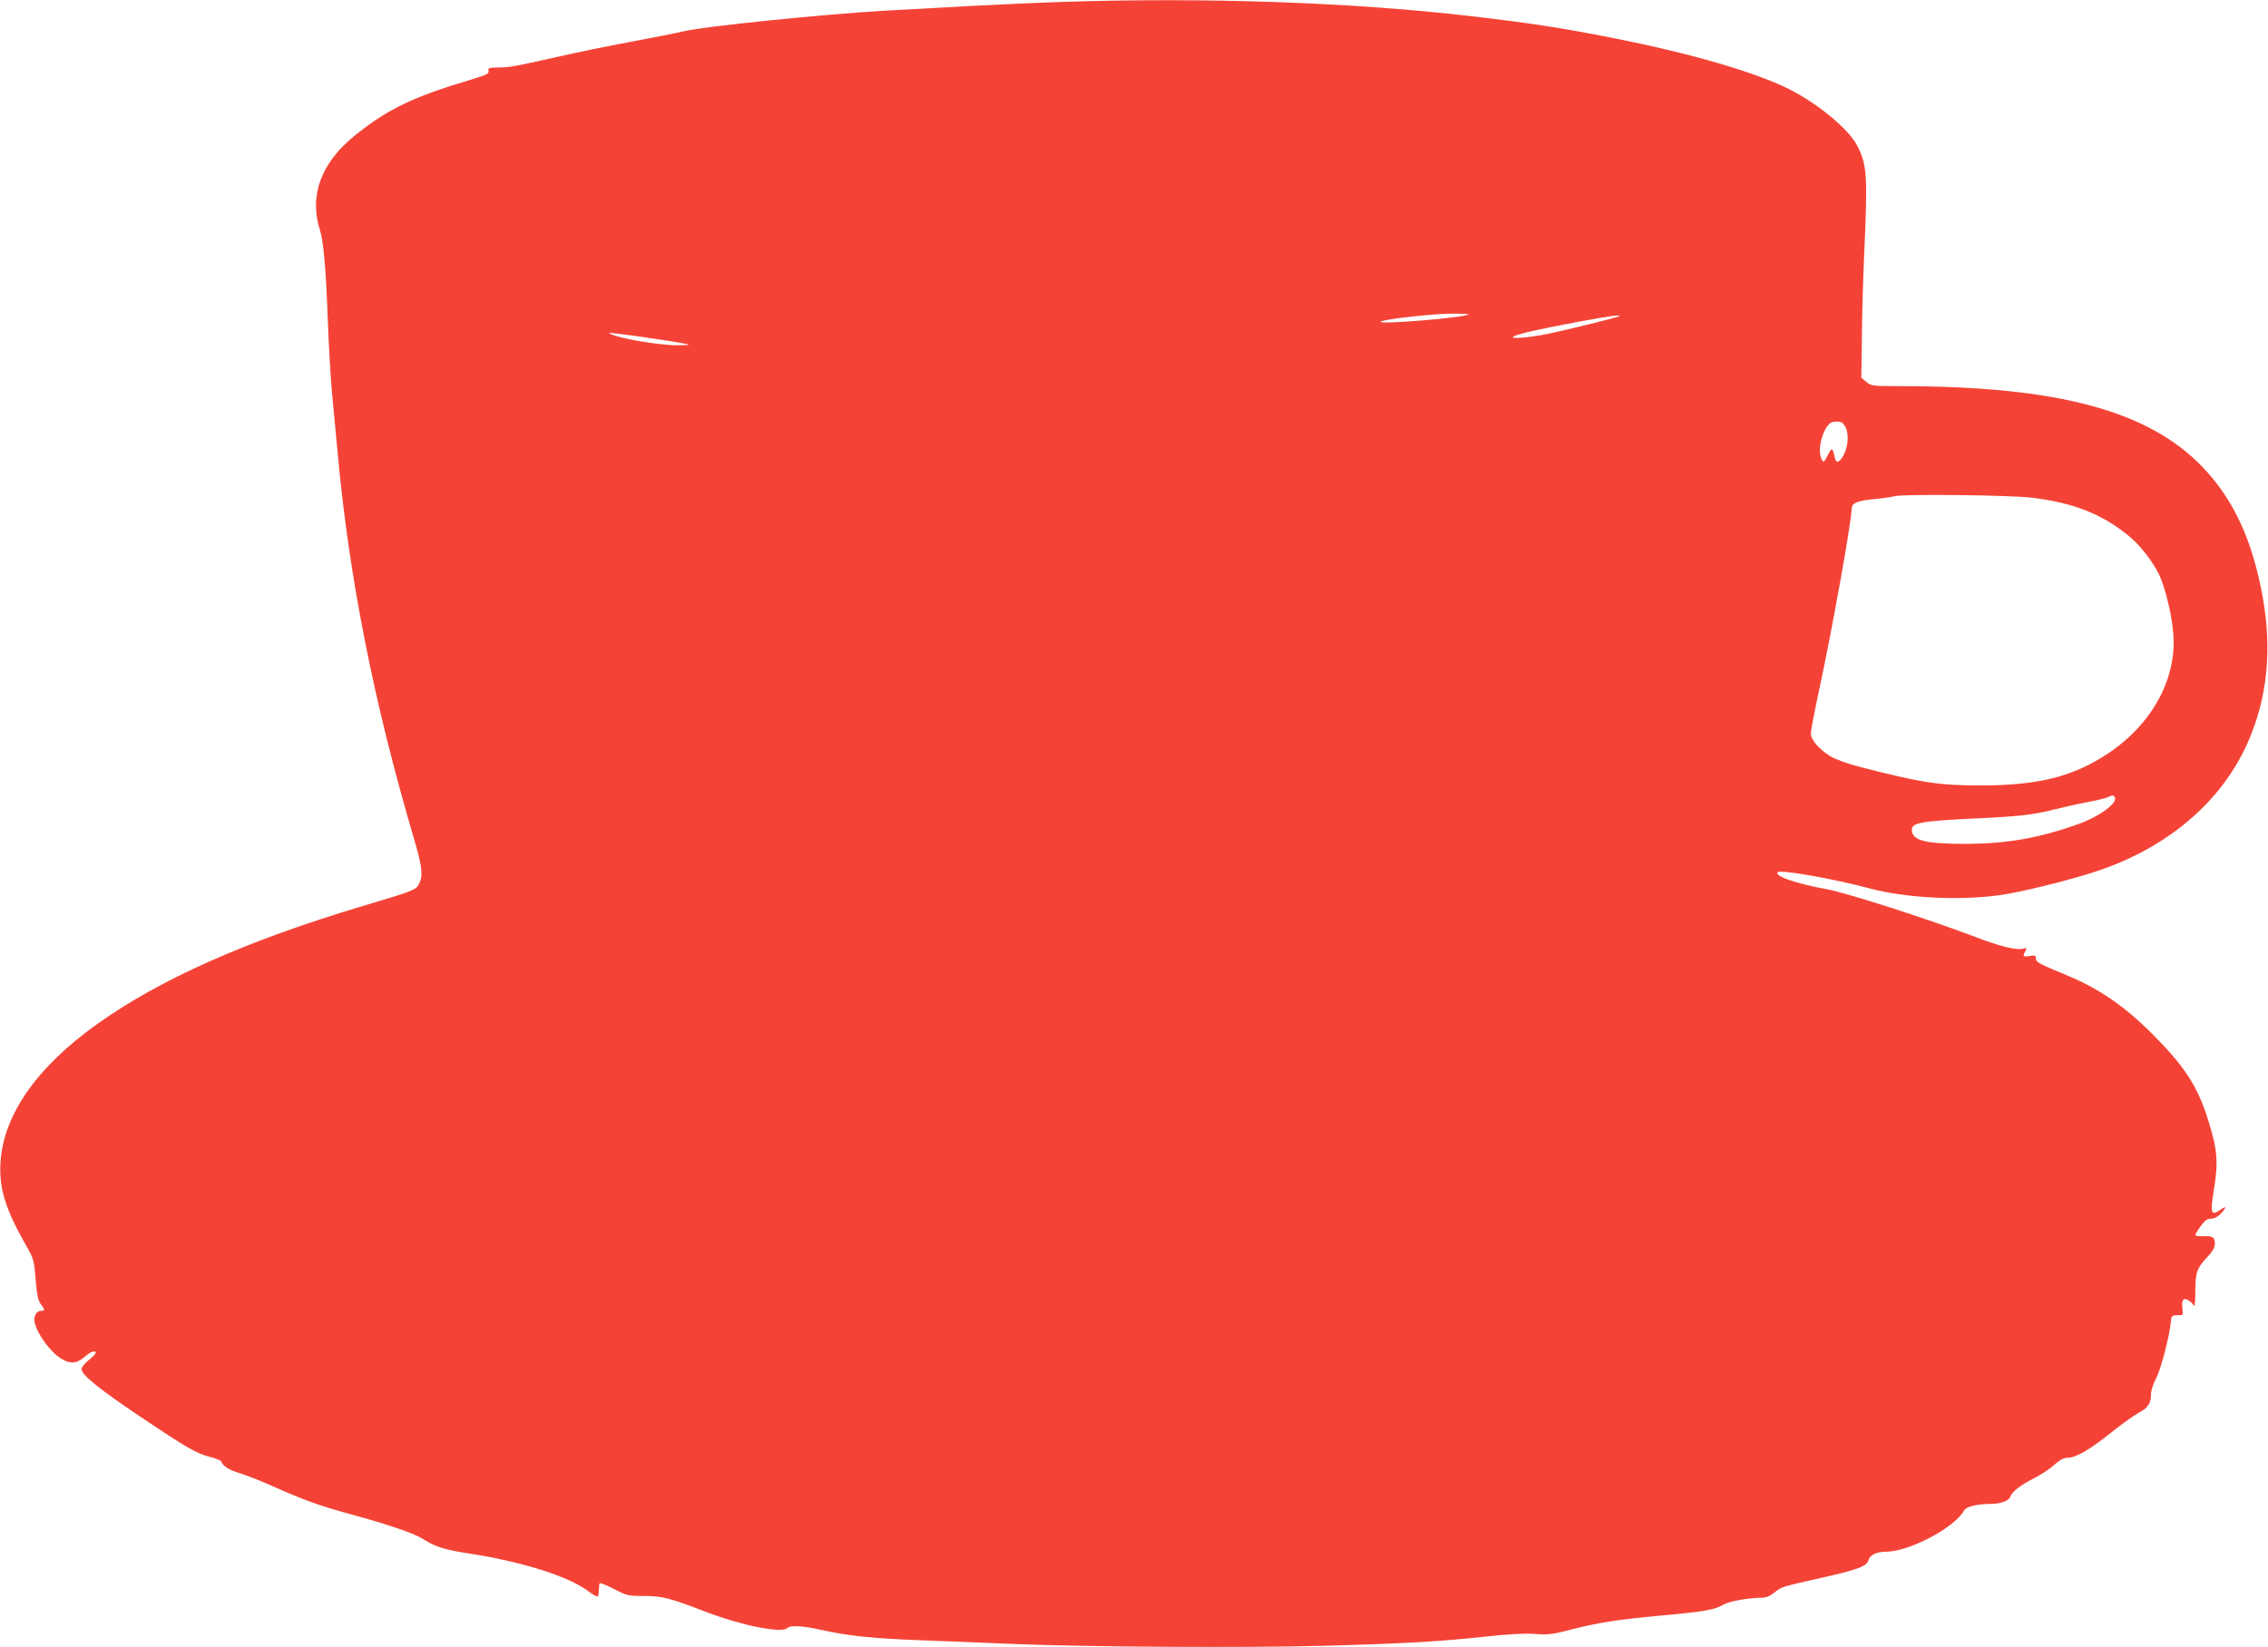 <?xml version="1.0" standalone="no"?>
<!DOCTYPE svg PUBLIC "-//W3C//DTD SVG 20010904//EN"
 "http://www.w3.org/TR/2001/REC-SVG-20010904/DTD/svg10.dtd">
<svg version="1.0" xmlns="http://www.w3.org/2000/svg"
 width="1280pt" height="930pt" viewBox="0 0 1280 930"
 preserveAspectRatio="xMidYMid meet">
<g transform="translate(0,930) scale(0.1,-0.1)"
fill="#f44336" stroke="none">
<path d="M5990 9289 c-129 -4 -363 -15 -520 -23 -157 -9 -368 -21 -470 -26
-339 -19 -1018 -88 -1139 -116 -36 -9 -172 -36 -301 -60 -129 -24 -315 -62
-414 -85 -241 -54 -272 -60 -337 -60 -50 -1 -56 -3 -52 -19 4 -15 -9 -22 -84
-45 -343 -102 -480 -168 -668 -318 -193 -155 -262 -341 -199 -537 20 -66 33
-210 44 -505 5 -143 16 -330 24 -415 8 -85 22 -234 31 -330 64 -705 203 -1411
434 -2194 44 -149 49 -201 26 -246 -17 -34 -30 -39 -315 -124 -659 -197 -1143
-412 -1500 -666 -341 -243 -530 -512 -547 -780 -10 -148 27 -266 148 -478 39
-68 42 -79 50 -185 7 -86 14 -118 29 -139 25 -34 25 -38 0 -38 -25 0 -42 -33
-34 -67 15 -66 89 -166 149 -203 51 -31 87 -29 130 8 34 31 65 42 65 24 0 -5
-18 -23 -40 -41 -22 -17 -40 -40 -40 -50 0 -32 101 -114 328 -266 266 -179
320 -210 398 -230 32 -8 61 -20 63 -26 9 -26 43 -48 108 -67 39 -12 121 -45
184 -73 178 -79 252 -106 429 -155 231 -63 367 -110 420 -144 66 -42 119 -59
263 -81 292 -45 554 -128 663 -209 29 -22 54 -36 58 -33 3 4 6 21 6 38 0 17 2
34 5 37 4 3 40 -12 81 -33 72 -37 79 -39 169 -39 102 0 142 -10 347 -89 204
-78 430 -123 461 -92 17 17 87 13 190 -10 159 -35 284 -48 567 -59 151 -6 388
-15 525 -21 427 -17 1311 -22 1745 -10 474 13 656 24 915 52 130 14 217 19
276 15 74 -6 100 -3 200 23 159 41 259 57 518 81 240 22 298 32 347 61 32 19
137 38 210 39 31 0 51 8 79 30 41 33 36 31 275 85 195 44 247 63 256 99 6 27
46 46 98 46 131 0 388 136 441 233 11 21 72 36 146 37 60 0 107 17 114 40 9
28 59 67 137 106 38 19 89 53 112 75 30 26 52 39 72 39 49 0 124 43 244 139
63 51 137 103 163 117 50 26 67 52 67 107 0 18 13 57 29 87 27 51 76 240 83
320 3 32 5 35 37 35 32 0 33 0 28 36 -6 48 4 65 31 50 12 -6 26 -19 31 -29 8
-12 10 8 11 75 0 110 8 133 66 195 32 34 44 55 44 77 0 37 -12 45 -67 42 -24
-1 -43 2 -43 7 0 5 14 28 30 50 23 32 37 42 58 42 18 0 38 10 55 28 36 38 34
48 -4 21 -50 -35 -56 -17 -36 104 28 168 23 235 -35 417 -57 180 -132 294
-313 475 -159 158 -296 252 -480 329 -159 66 -175 74 -175 95 0 17 -5 19 -35
14 -38 -6 -41 -2 -24 28 9 18 7 19 -15 13 -37 -9 -128 13 -266 66 -269 102
-725 249 -840 270 -175 32 -299 75 -277 96 15 16 311 -36 517 -91 205 -54 493
-70 725 -40 123 16 399 84 556 136 406 134 713 398 859 737 107 247 133 518
80 812 -59 324 -164 550 -340 734 -305 318 -818 455 -1697 456 -167 0 -173 1
-200 24 l-28 24 3 229 c1 125 7 336 13 468 20 448 17 502 -40 614 -48 92 -219
234 -380 316 -193 97 -552 202 -991 289 -285 57 -481 87 -810 125 -666 78
-1503 107 -2310 80z m2298 -1764 c-18 -18 -513 -59 -496 -41 12 13 282 44 392
45 60 1 107 -1 104 -4z m851 -10 c-6 -6 -302 -79 -404 -100 -104 -21 -215 -30
-195 -16 22 15 131 40 355 82 193 36 253 44 244 34z m-5280 -154 c43 -8 41 -9
-35 -10 -108 -1 -357 43 -387 69 -8 7 317 -39 422 -59z m6557 -473 c20 -38 14
-115 -13 -161 -24 -41 -41 -44 -48 -10 -13 58 -16 59 -39 14 -22 -42 -24 -44
-35 -24 -22 41 -6 133 31 186 15 20 28 27 53 27 29 0 37 -6 51 -32z m1054
-398 c236 -29 399 -94 552 -222 58 -48 133 -146 165 -215 35 -76 72 -232 79
-336 18 -253 -123 -508 -371 -672 -196 -130 -393 -179 -715 -179 -238 0 -331
14 -685 105 -73 19 -139 43 -167 61 -65 41 -108 92 -108 128 0 15 20 120 44
232 72 330 185 960 186 1034 0 33 28 46 115 55 50 4 108 13 130 18 51 13 659
6 775 -9z m465 -1690 c20 -32 -86 -110 -208 -153 -221 -79 -401 -110 -632
-111 -231 0 -305 19 -305 80 0 40 53 49 368 64 238 11 321 21 435 50 43 11
126 30 185 41 59 11 114 25 122 30 20 11 28 11 35 -1z"/>
</g>
</svg>
